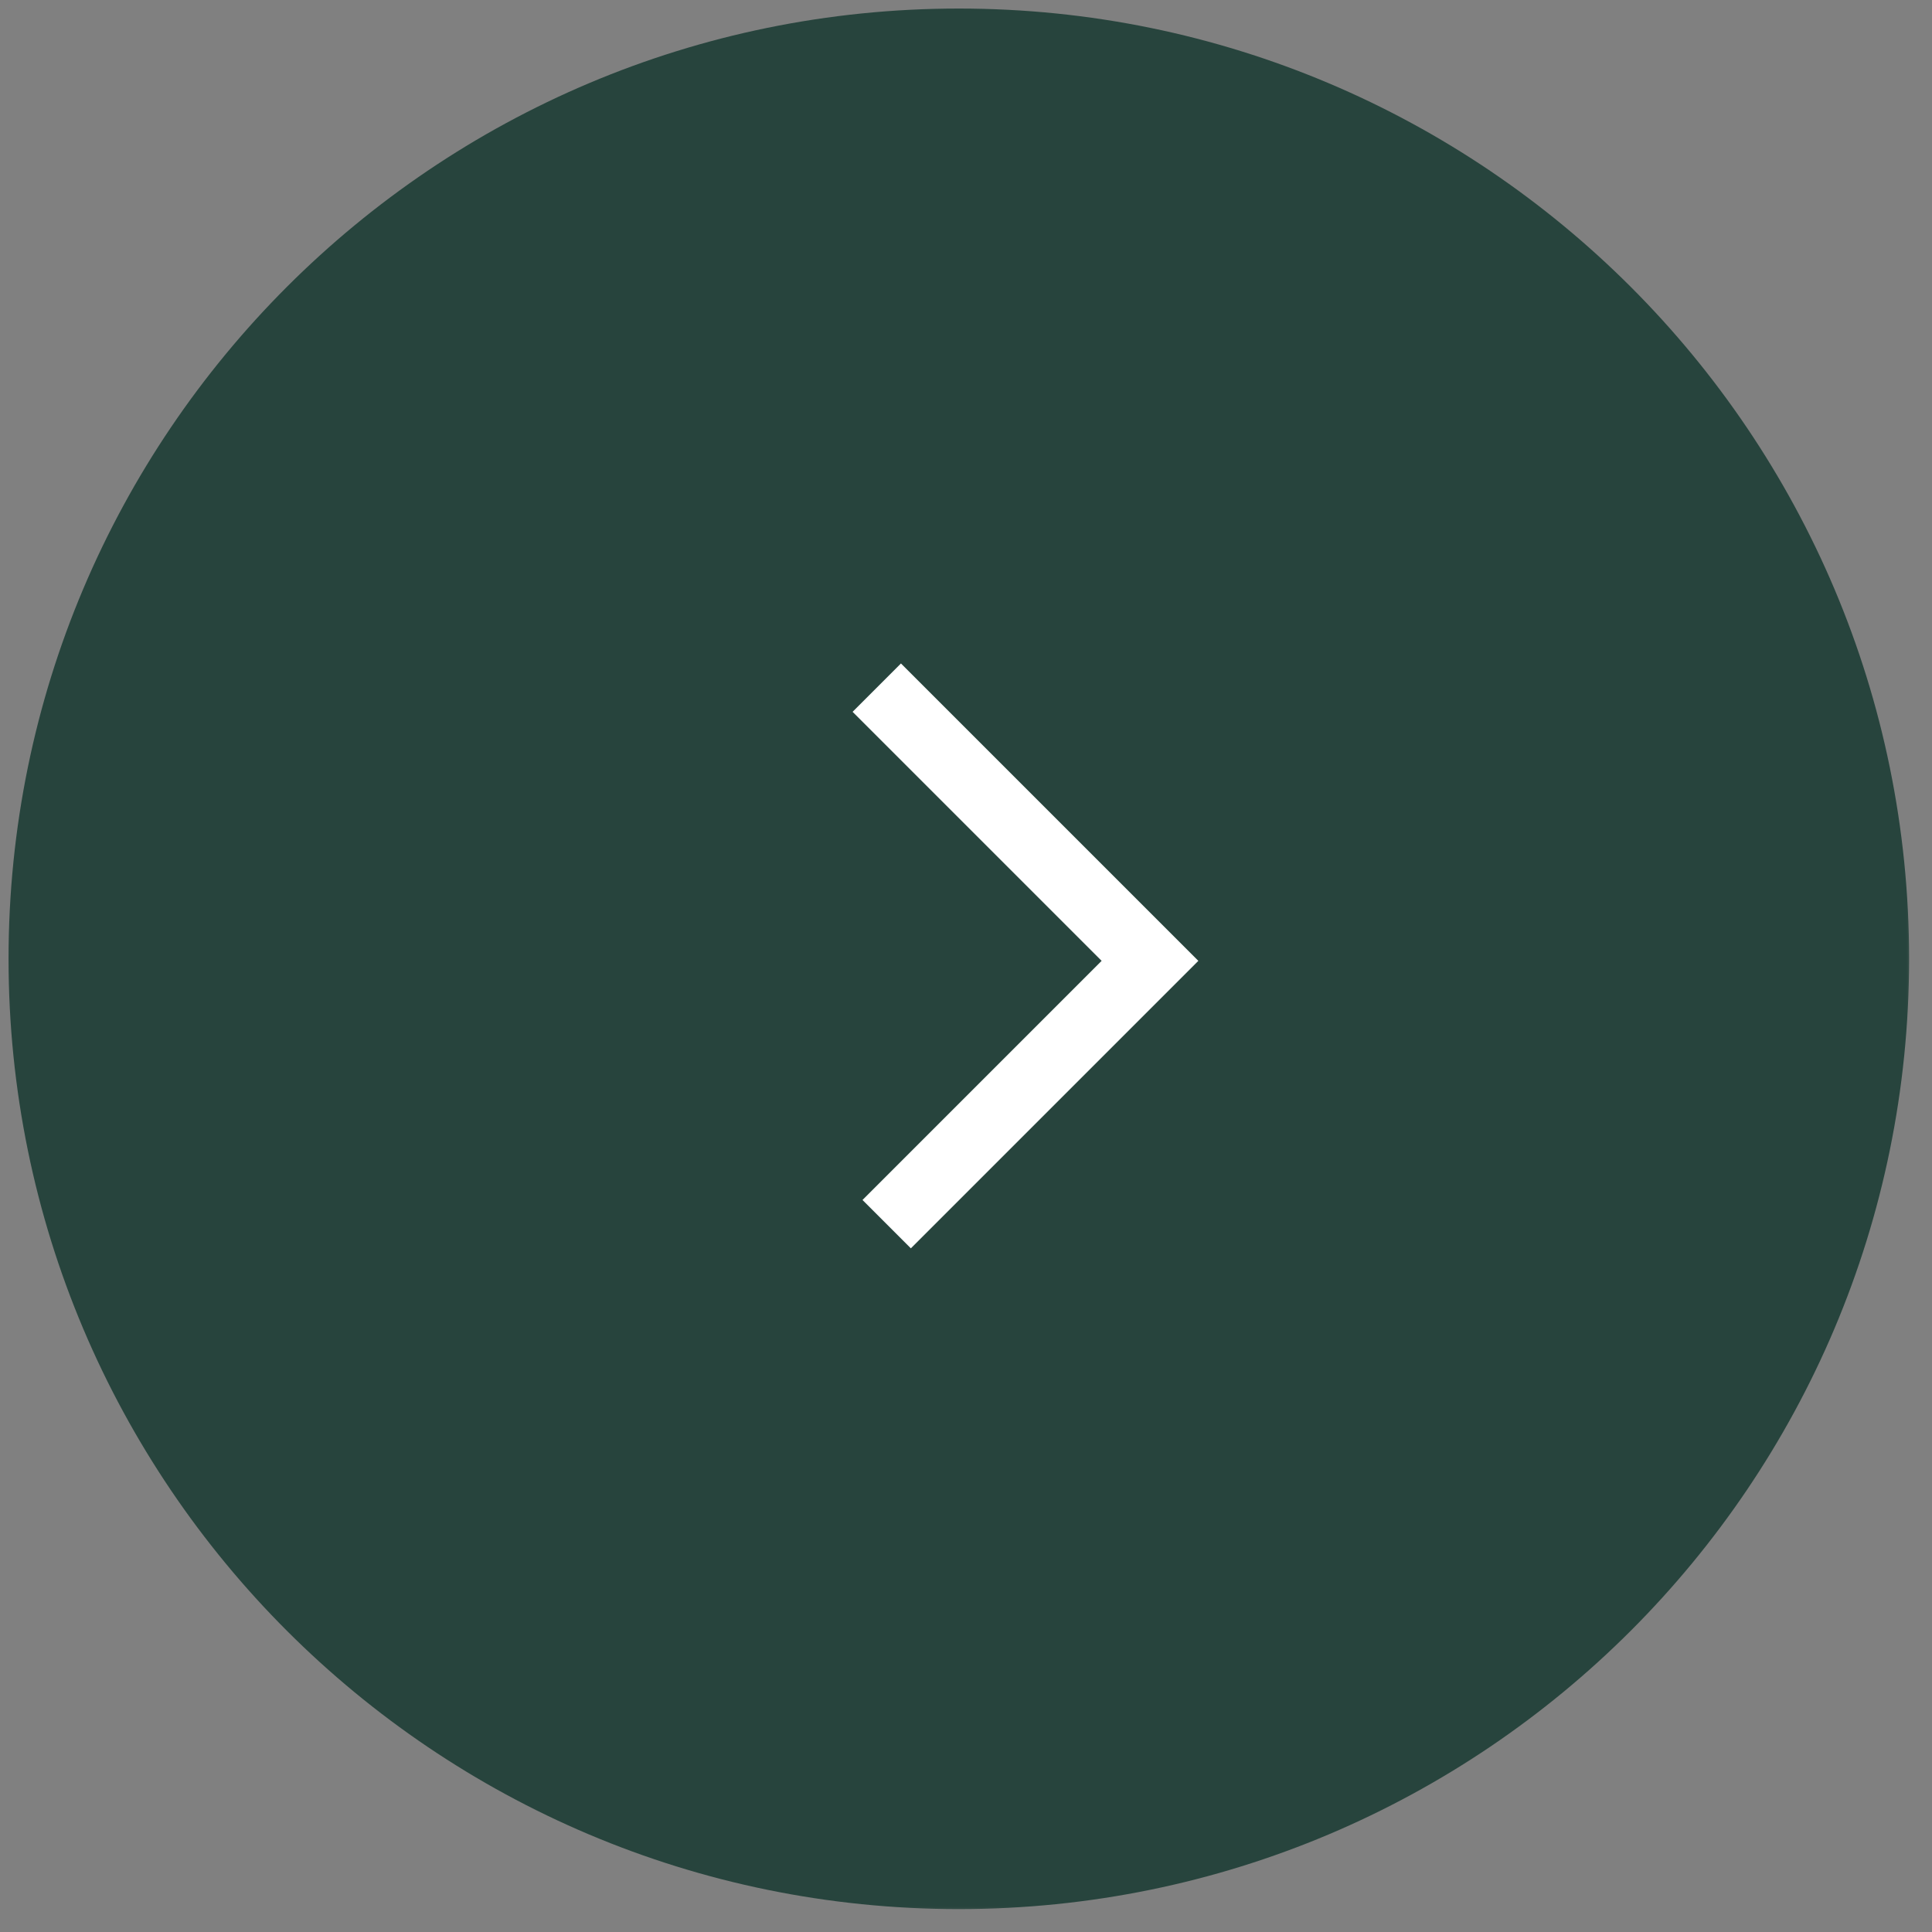 <?xml version="1.0" encoding="UTF-8"?> <svg xmlns="http://www.w3.org/2000/svg" width="113" height="113" viewBox="0 0 113 113" fill="none"><rect x="0" y="0" width="113" height="113" fill="#808080" stroke="none"/><mask id="mask0_48_8" style="mask-type:luminance" maskUnits="userSpaceOnUse" x="0" y="0" width="113" height="113"><path d="M112.17 0H0V112.17H112.17V0Z" fill="white"></path></mask><g mask="url(#mask0_48_8)"><path d="M56.08 111.66C86.776 111.66 111.66 86.776 111.66 56.08C111.66 25.384 86.776 0.5 56.08 0.5C25.384 0.5 0.5 25.384 0.5 56.08C0.5 86.776 25.384 111.66 56.08 111.66Z" fill="#27443D"></path><path d="M51.281 40.219L67.261 56.199L51.861 71.599" fill="#27443D"></path><path d="M51.281 40.219L67.261 56.199L51.861 71.599" stroke="white" stroke-width="4" stroke-miterlimit="10"></path></g></svg> 